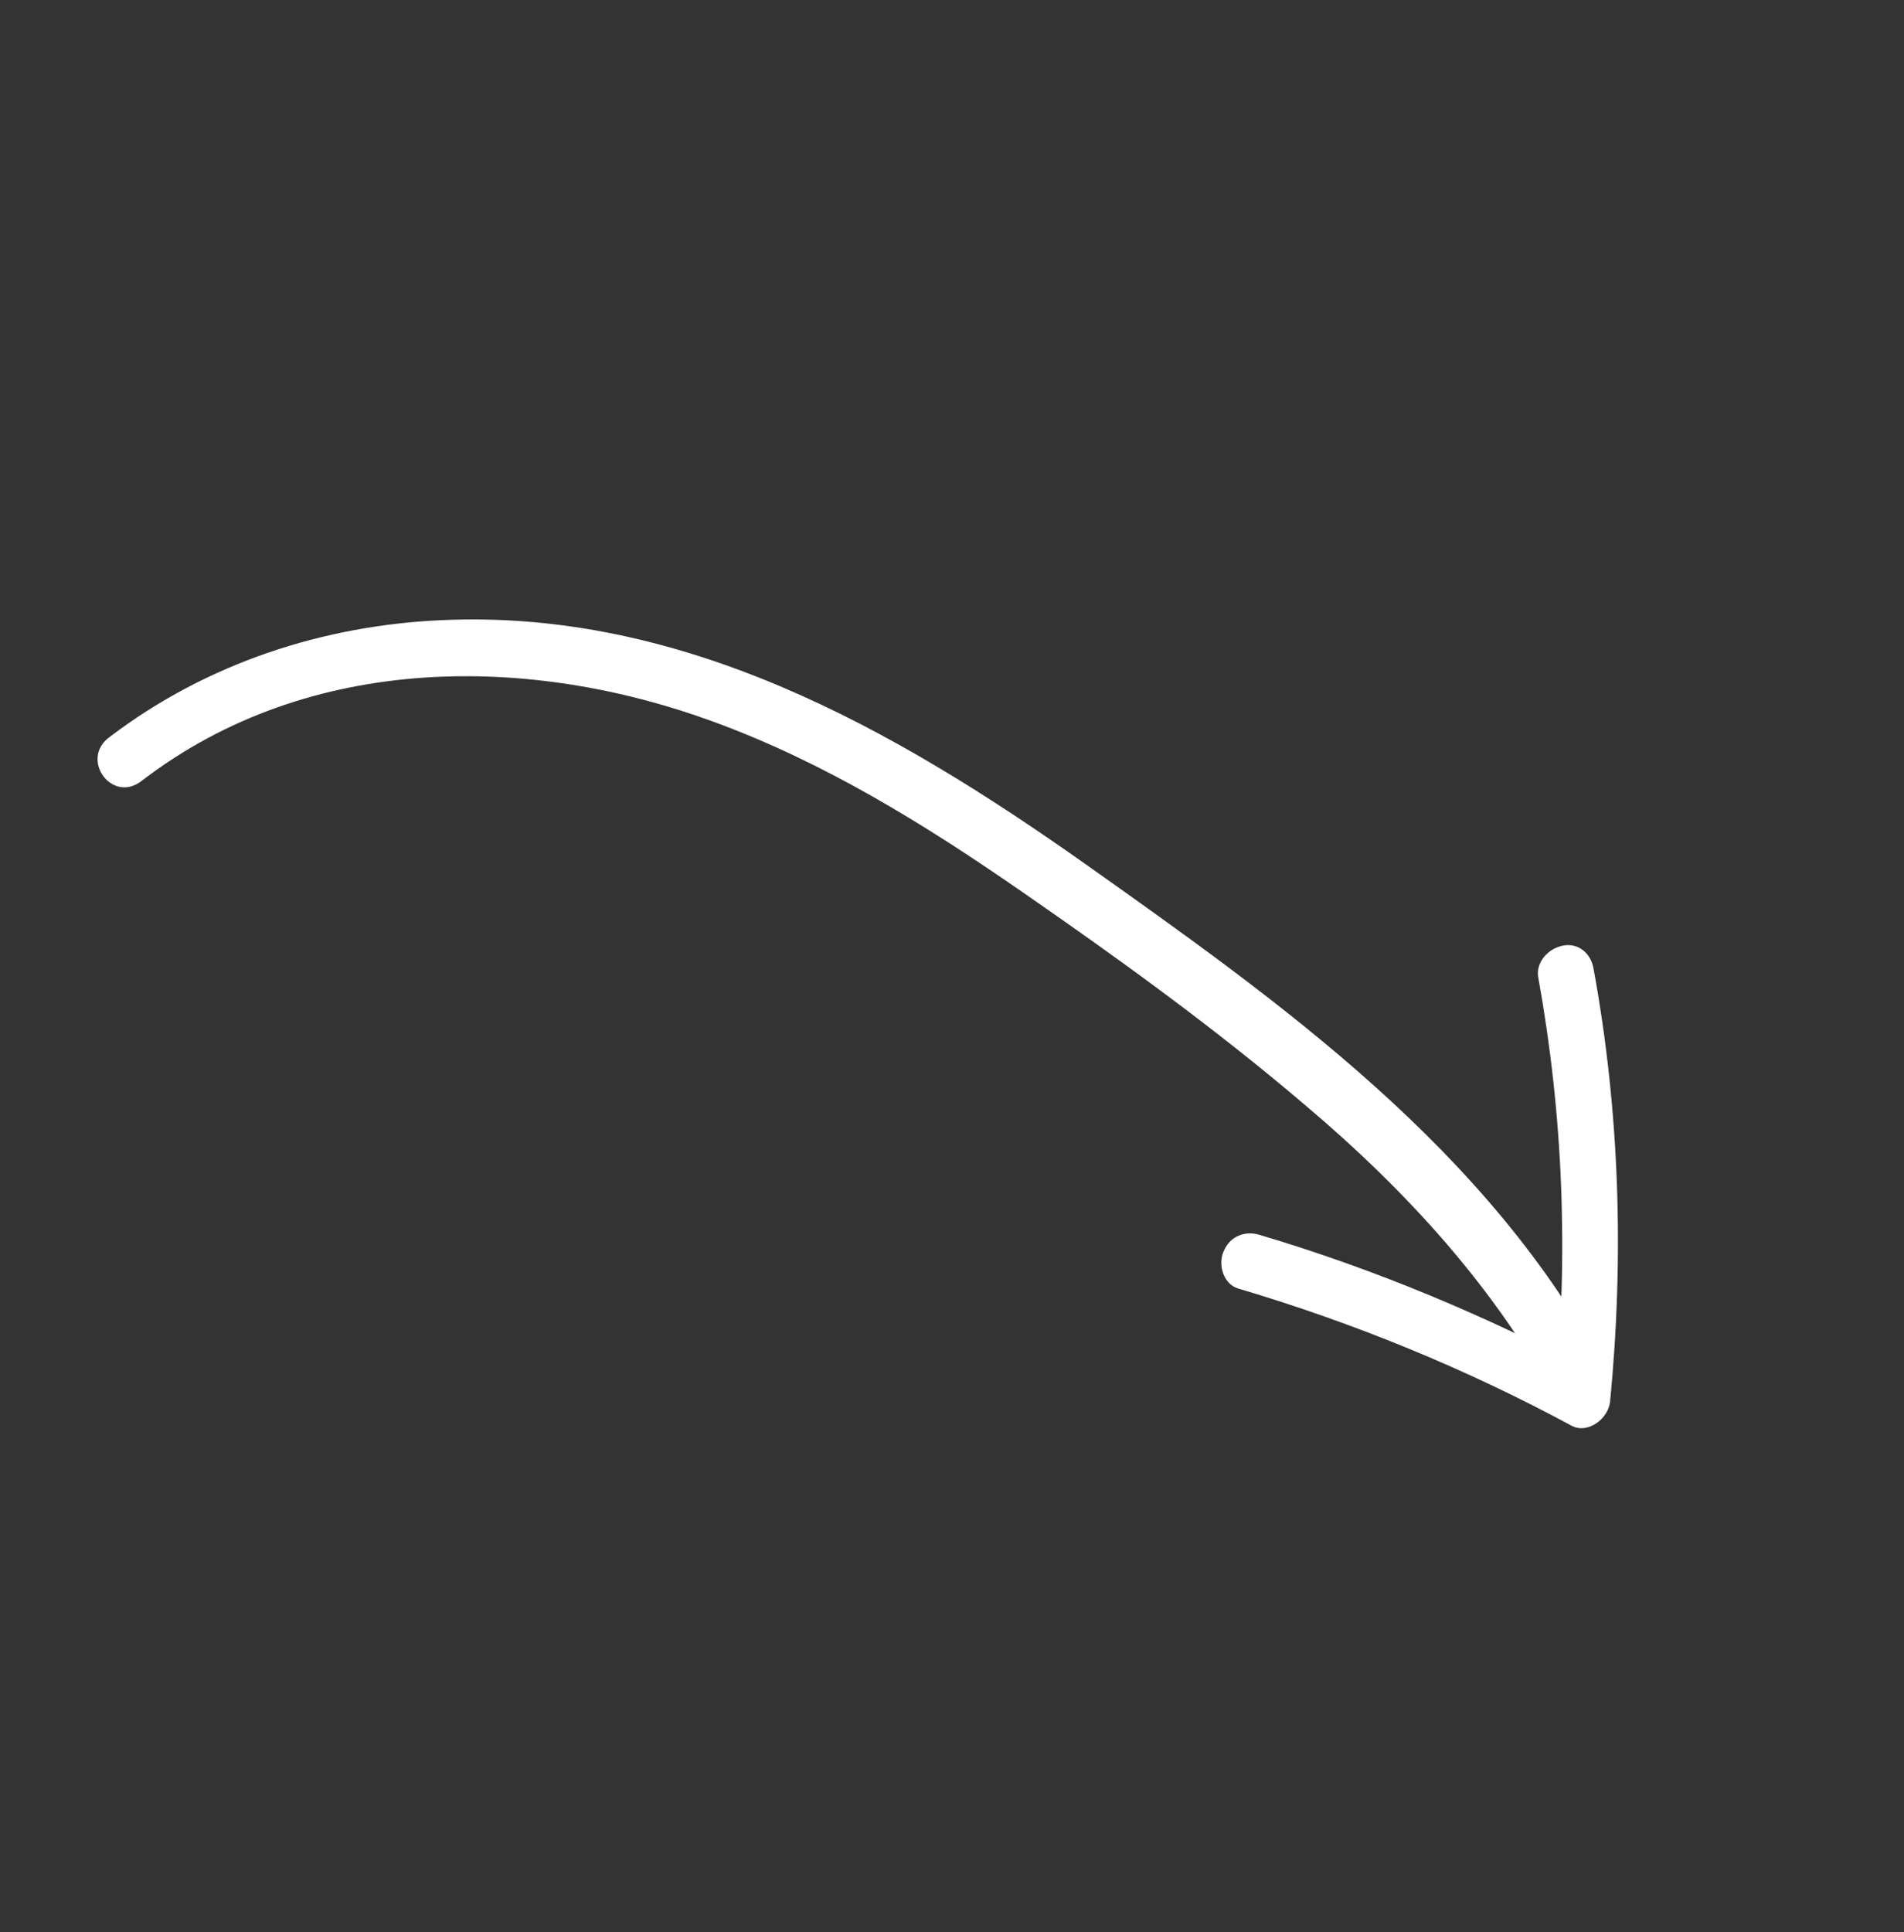 <?xml version="1.0" encoding="UTF-8"?> <svg xmlns="http://www.w3.org/2000/svg" width="69" height="70" viewBox="0 0 69 70" fill="none"><rect x="0" y="0" width="69" height="70" fill="#333333" stroke="none"/><path d="M5.14 28.285C11.265 23.591 19.286 23.74 25.836 26.14C29.88 27.614 33.535 29.882 37.061 32.324C40.587 34.765 44.062 37.276 47.331 40.065C50.978 43.151 54.264 46.722 56.546 51.043C56.795 51.514 57.551 51.504 57.961 51.221C58.447 50.834 58.473 50.194 58.223 49.724C53.978 41.662 46.384 36.298 39.288 31.271C32.413 26.418 24.771 22.061 15.989 22.468C11.757 22.659 7.52 24 3.968 26.704C2.88 27.498 4.058 29.138 5.14 28.285Z" fill="white"></path><path d="M55.75 35.435C56.645 40.381 56.848 45.47 56.347 50.587C56.797 50.306 57.248 50.026 57.724 49.712C53.858 47.671 49.832 45.98 45.626 44.731C45.101 44.582 44.558 44.79 44.335 45.356C44.131 45.832 44.347 46.532 44.872 46.681C49.078 47.93 53.129 49.587 56.97 51.661C57.538 51.95 58.273 51.417 58.348 50.786C58.861 45.52 58.695 40.248 57.751 35.105C57.664 34.56 57.226 34.161 56.67 34.253C56.114 34.345 55.633 34.866 55.75 35.435Z" fill="white"></path></svg> 